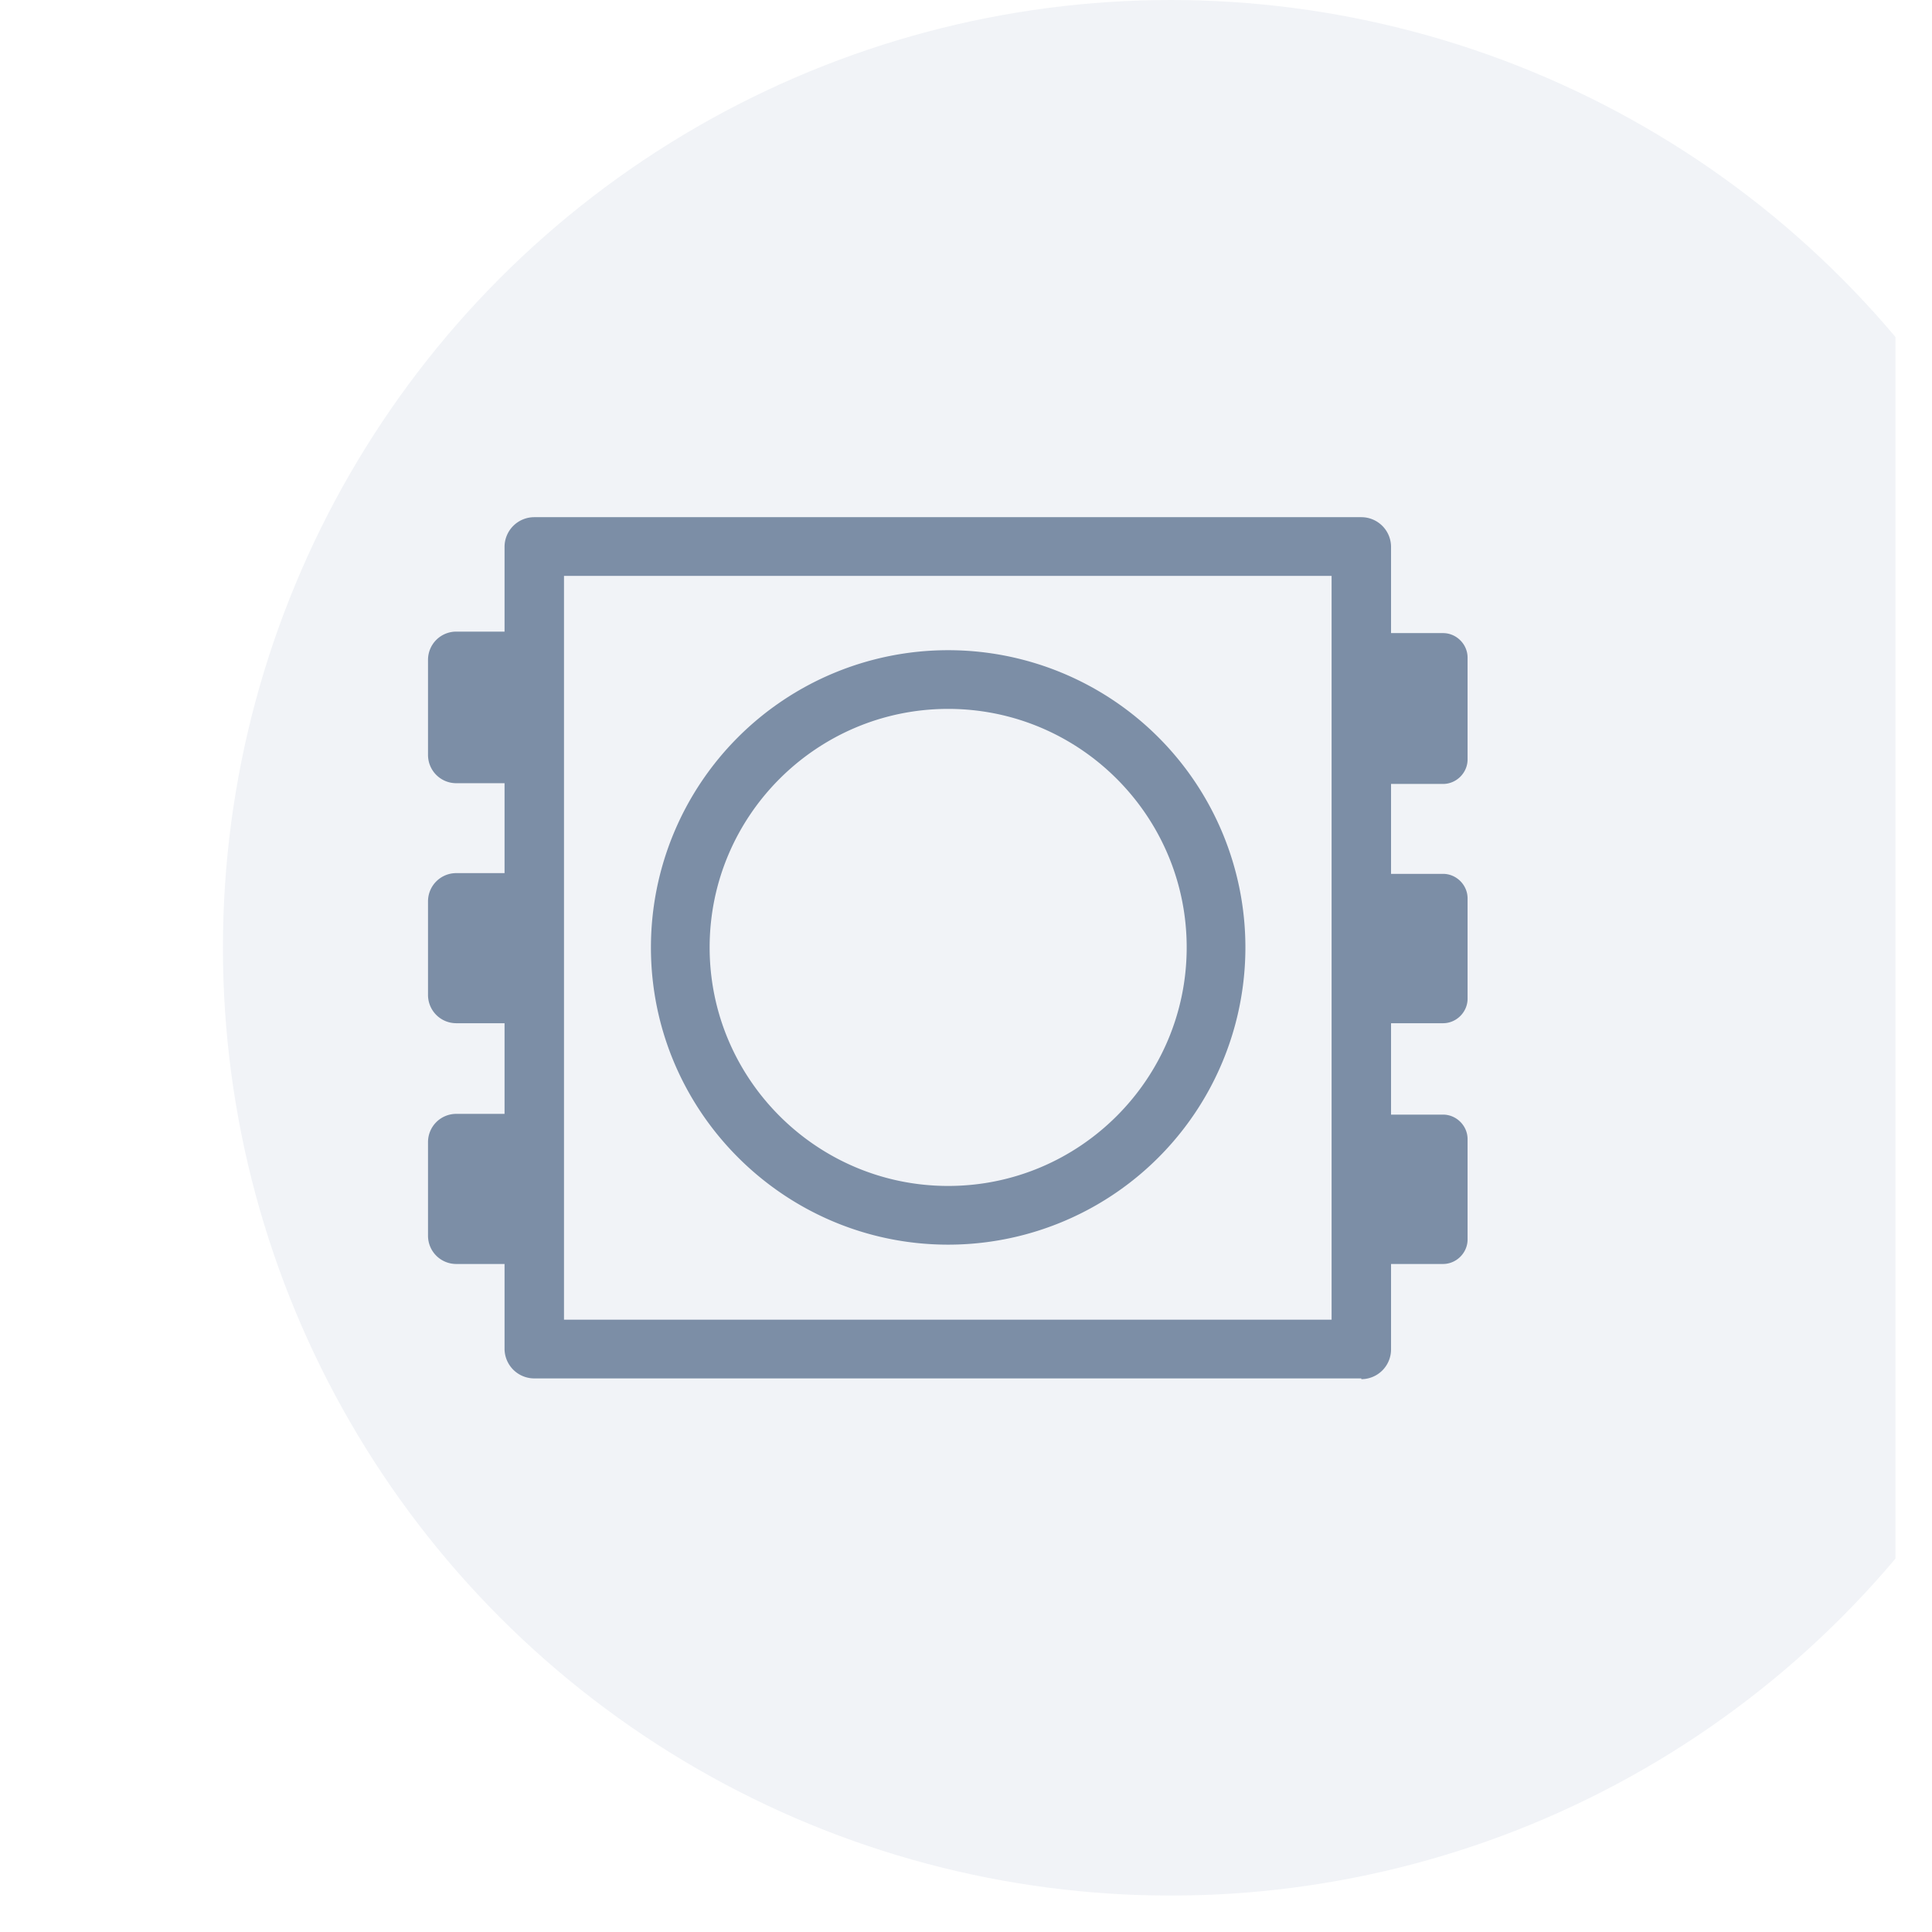 <svg xmlns="http://www.w3.org/2000/svg" width="26" height="26" fill="none" viewBox="0 0 26 26"><g clip-path="url(#B)"><g filter="url(#A)"><circle cx="12.755" cy="12.755" r="12.755" fill="#f1f3f7"/></g><g fill="#7c8ea6"><path d="M18.32 18.55H7.19a.4.4 0 0 1-.4-.4V7.36a.4.4 0 0 1 .4-.4h11.13a.4.4 0 0 1 .4.4v10.8a.4.4 0 0 1-.4.4v-.01zm-10.73-.79h10.33V7.75H7.59v10 .01z"/><g fill-rule="evenodd"><path d="M18.32 8.51v2.04h1.1c.18 0 .33-.15.33-.33V8.85c0-.18-.15-.33-.33-.33h-1.1v-.01zm0 3.24v2.02h1.1c.18 0 .33-.15.33-.33v-1.35c0-.18-.15-.33-.33-.33h-1.1v-.01zm0 3.24v2.02h1.1c.18 0 .33-.15.33-.33v-1.35c0-.18-.15-.33-.33-.33h-1.1v-.01zM5.76 8.89v1.27a.38.38 0 0 0 .38.38h1.05V8.5H6.14a.38.38 0 0 0-.38.38v.01zm0 3.24v1.26a.38.38 0 0 0 .38.38h1.05v-2.02H6.14a.38.38 0 0 0-.38.38zm0 3.24v1.26a.38.38 0 0 0 .38.38h1.05v-2.02H6.14a.38.38 0 0 0-.38.38z"/></g><path d="M12.76 16.75c-2.2 0-4-1.79-4-4a4 4 0 1 1 8 0 4 4 0 0 1-4 4zm0-7.21c-1.77 0-3.21 1.44-3.21 3.21s1.44 3.21 3.21 3.21 3.21-1.44 3.21-3.21-1.44-3.21-3.21-3.21z"/></g></g><defs><filter id="A" x="0" y="-2" width="27.51" height="29.51" filterUnits="userSpaceOnUse" color-interpolation-filters="sRGB"><feFlood flood-opacity="0"/><feBlend in="SourceGraphic" result="B"/><feColorMatrix in="SourceAlpha" values="0 0 0 0 0 0 0 0 0 0 0 0 0 0 0 0 0 0 127 0" result="C"/><feOffset dx="1" dy="2"/><feGaussianBlur stdDeviation="1"/><feComposite in2="C" operator="arithmetic" k2="-1" k3="1"/><feColorMatrix values="0 0 0 0 0 0 0 0 0 0 0 0 0 0 0 0 0 0 0.11 0"/><feBlend in2="B" result="D"/><feColorMatrix in="SourceAlpha" values="0 0 0 0 0 0 0 0 0 0 0 0 0 0 0 0 0 0 127 0" result="C"/><feOffset dx="2" dy="-2"/><feGaussianBlur stdDeviation="1"/><feComposite in2="C" operator="arithmetic" k2="-1" k3="1"/><feColorMatrix values="0 0 0 0 1 0 0 0 0 1 0 0 0 0 1 0 0 0 0.25 0"/><feBlend in2="D"/></filter><clipPath id="B"><path fill="#fff" d="M0 0h25.51v25.51H0z"/></clipPath></defs></svg>